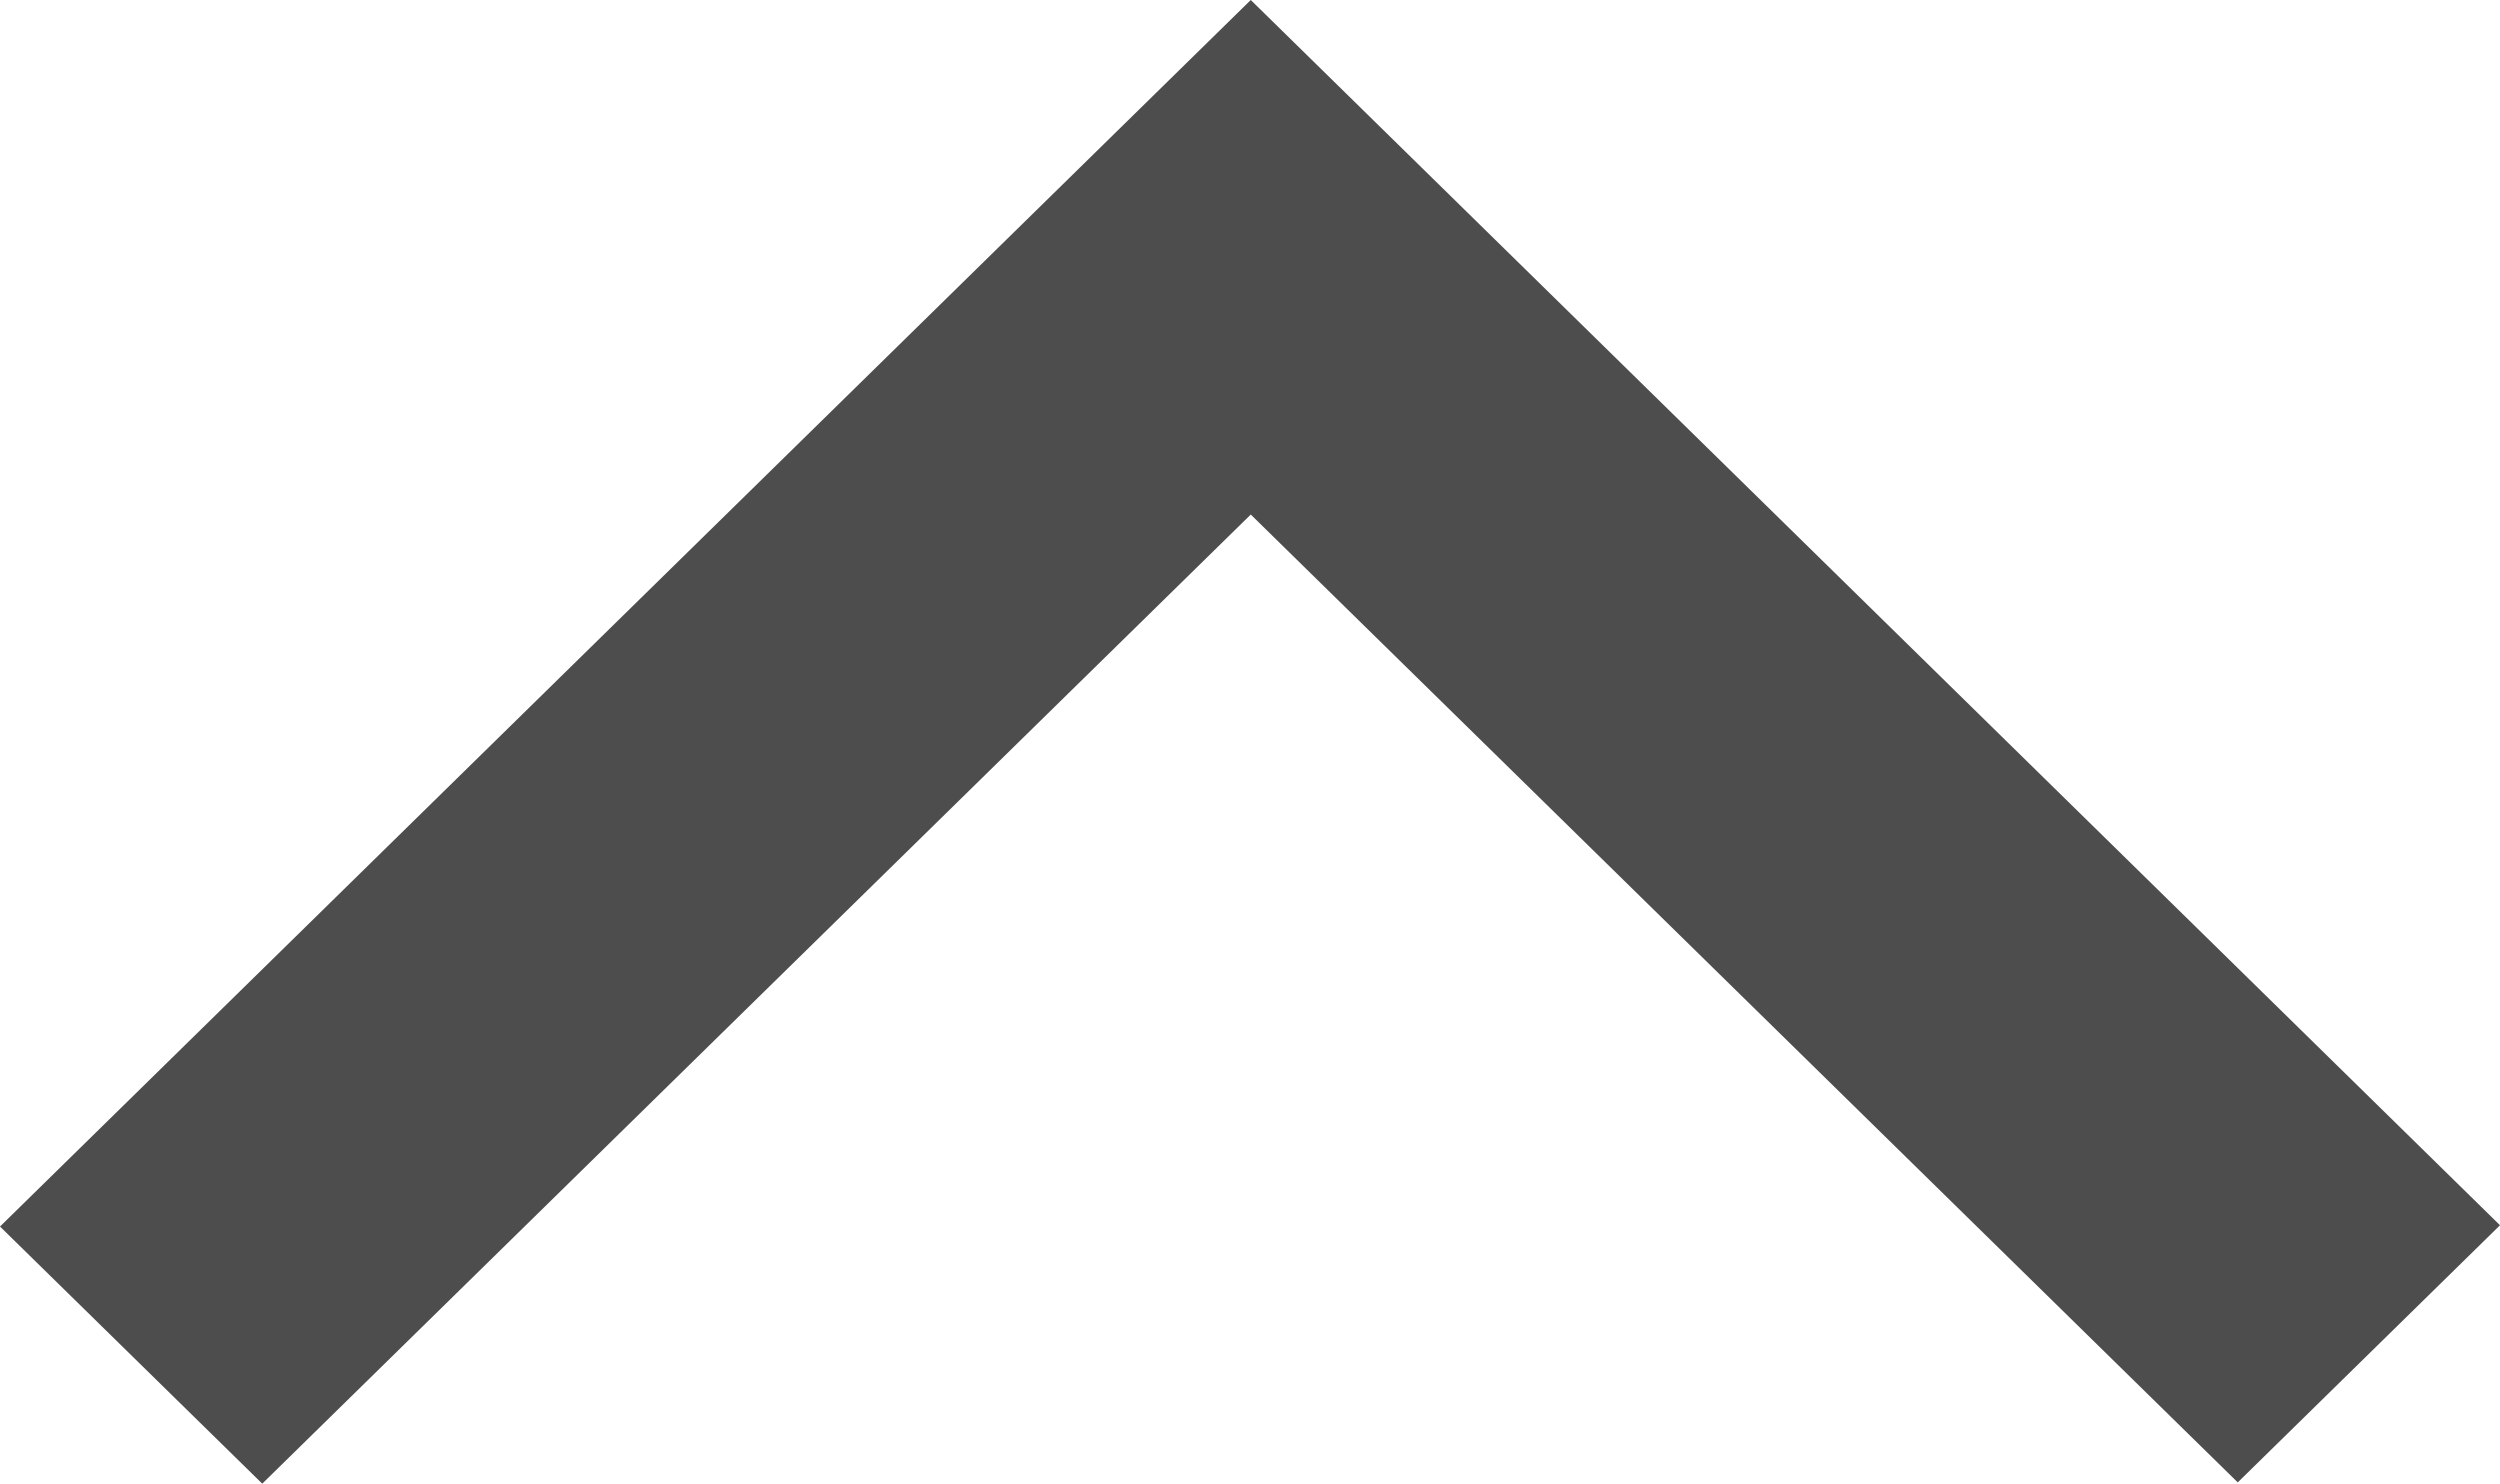<?xml version="1.0" encoding="UTF-8" standalone="no"?>
<svg
   xmlns:dc="http://purl.org/dc/elements/1.1/"
   xmlns:cc="http://creativecommons.org/ns#"
   xmlns:rdf="http://www.w3.org/1999/02/22-rdf-syntax-ns#"
   xmlns:svg="http://www.w3.org/2000/svg"
   xmlns="http://www.w3.org/2000/svg"
   version="1.1"
   x="0px"
   y="0px"
   viewBox="0 0 980 581.6"
   enable-background="new 0 0 1000 1000"
   xml:space="preserve"
   id="svg2"
   width="980"
   height="581.6"><defs
     id="defs12" /><g
     id="g6"
     transform="translate(-10,-209.2)"><path
       style="fill:#4d4d4d;fill-opacity:1"
       d="M 112.8,790.8 500.3,410.9 887.2,790.3 990,689.5 500.3,209.2 10,690 Z"
       id="path8" /></g></svg>